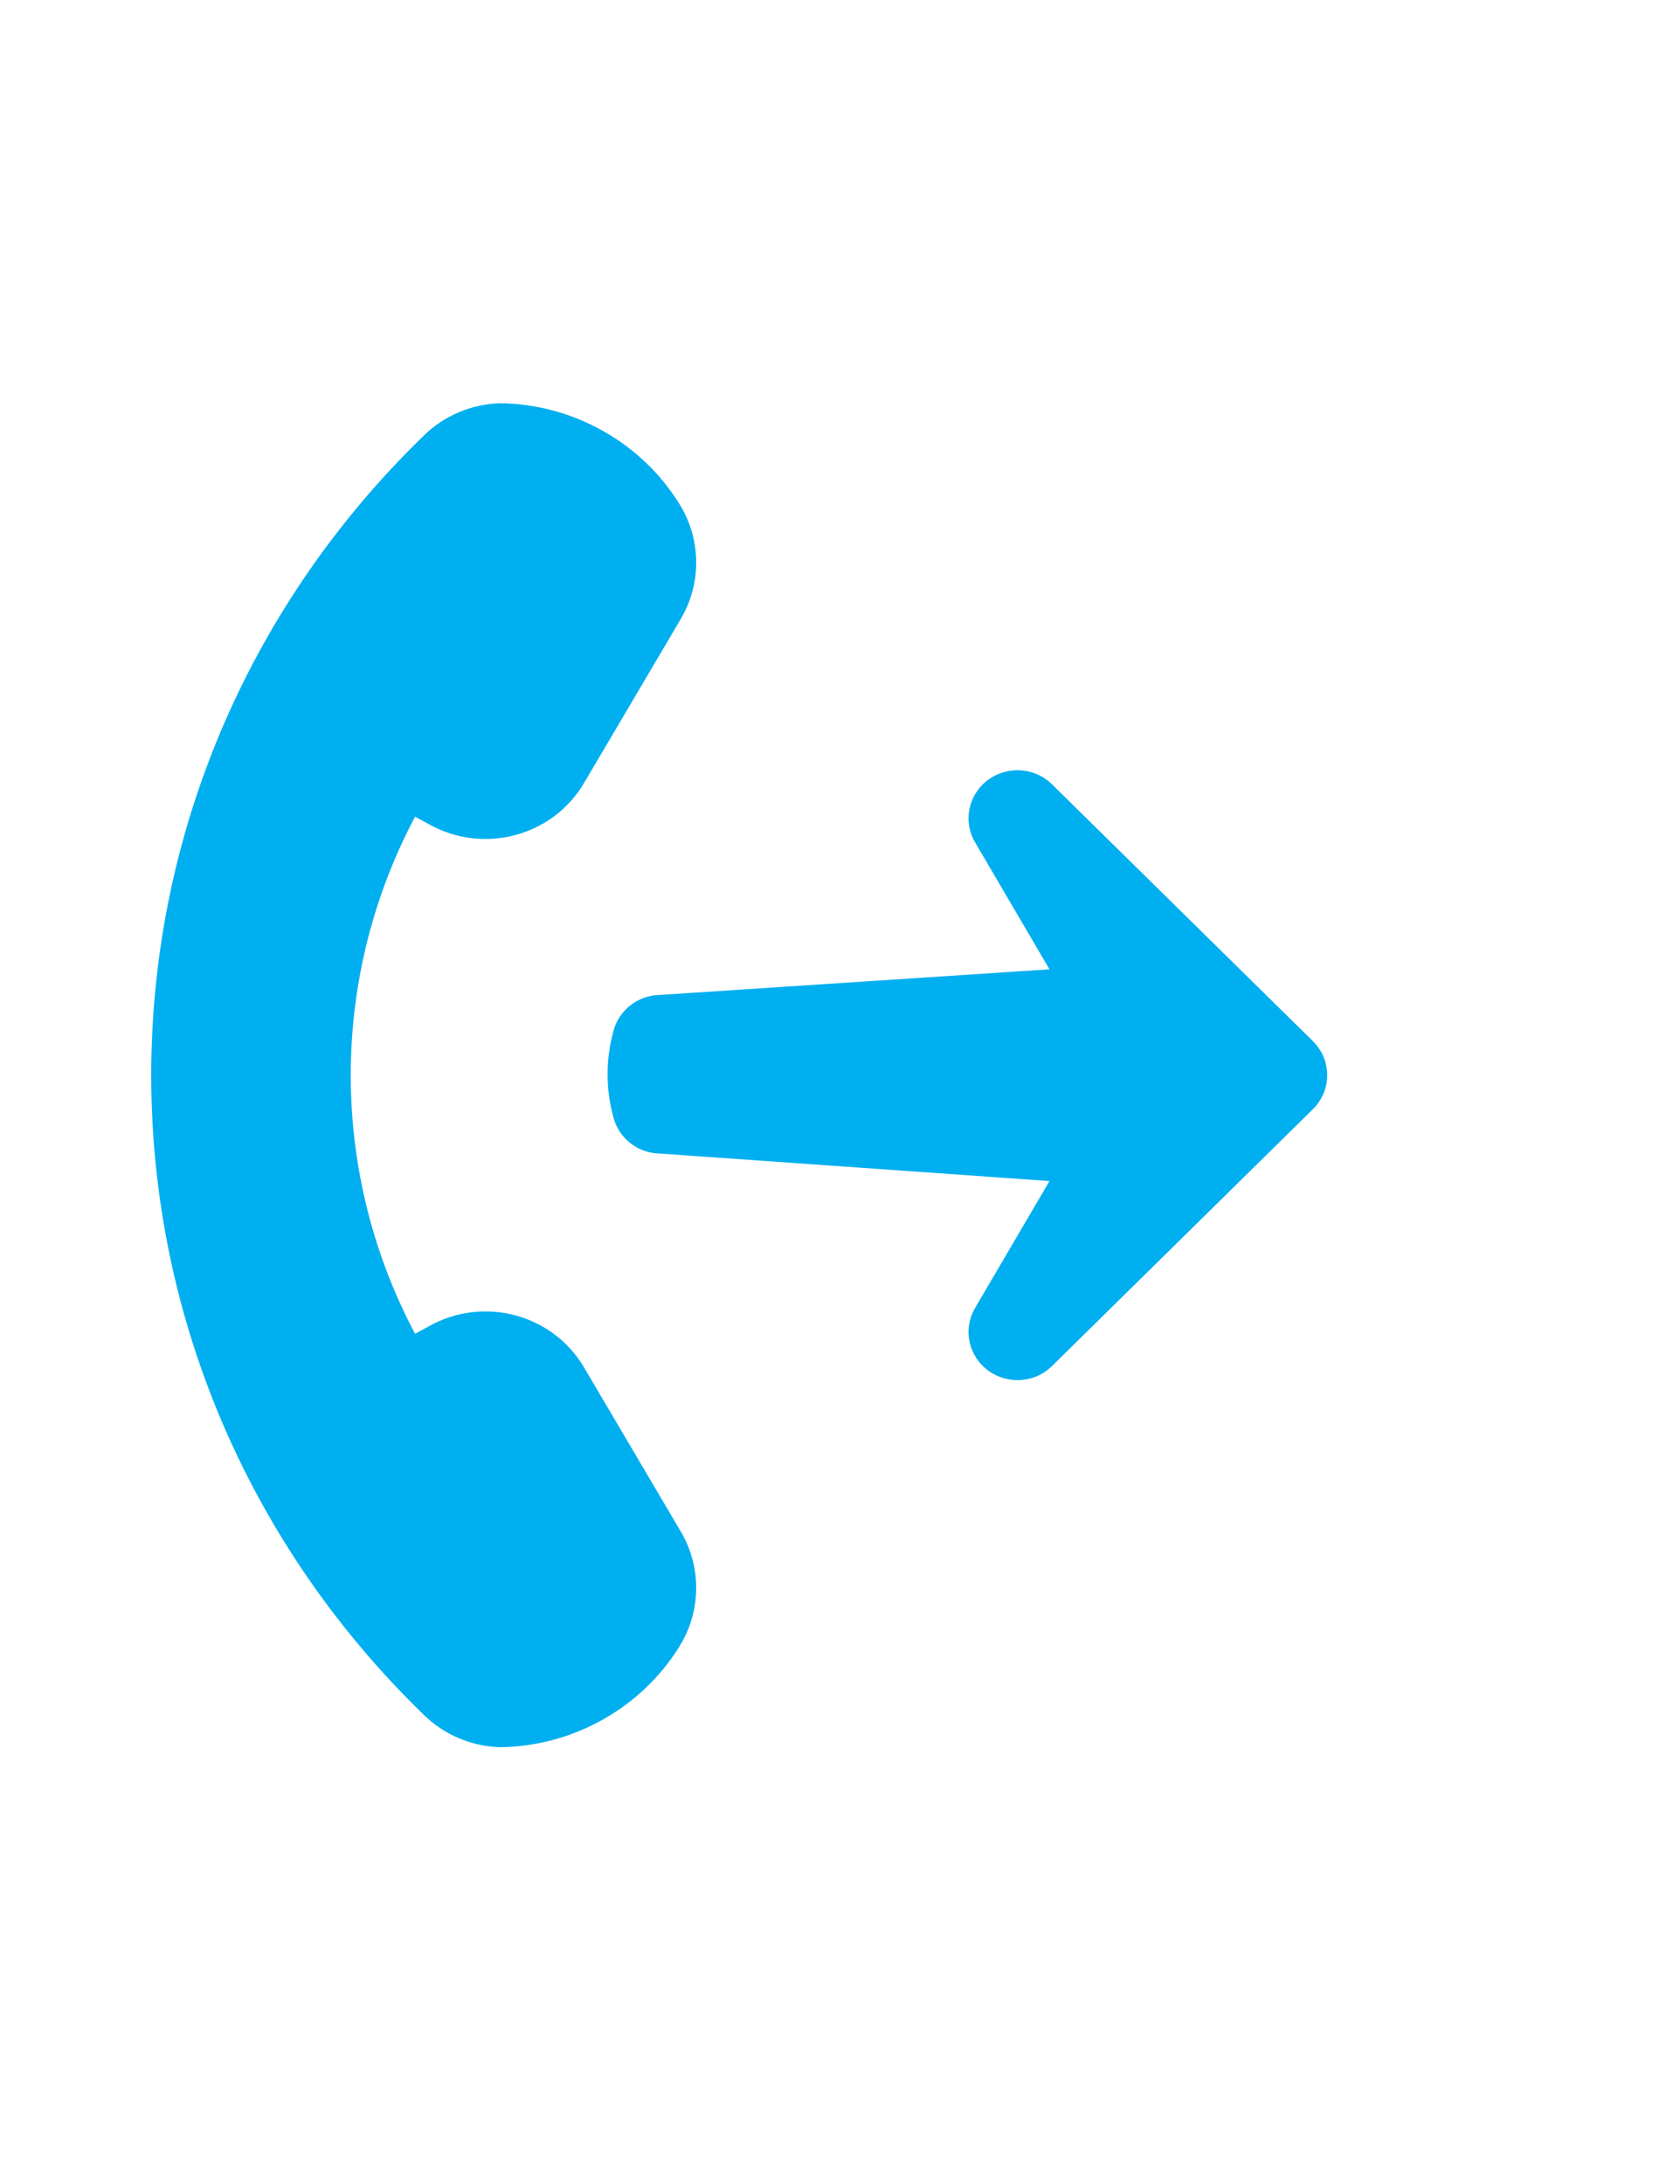 <?xml version="1.0" encoding="utf-8"?>
<!-- Generator: Adobe Illustrator 16.0.0, SVG Export Plug-In . SVG Version: 6.00 Build 0)  -->
<!DOCTYPE svg PUBLIC "-//W3C//DTD SVG 1.1//EN" "http://www.w3.org/Graphics/SVG/1.1/DTD/svg11.dtd">
<svg version="1.1" id="Layer_2" xmlns="http://www.w3.org/2000/svg" xmlns:xlink="http://www.w3.org/1999/xlink" x="0px" y="0px"
	 width="50px" height="65px" viewBox="0 0 50 65" enable-background="new 0 0 50 65" xml:space="preserve">
<g>
	<path fill="#00AFF0" d="M20.262,45.582c0.658,1.121,0.585,2.464-0.08,3.482c-0.535,0.84-1.278,1.566-2.211,2.097
		c-0.972,0.553-2.033,0.825-3.083,0.839c-0.855-0.025-1.676-0.367-2.294-0.98l-0.056-0.057C7.582,46.128,4.51,39.424,4.5,32.012
		v-0.025c0.01-7.411,3.082-14.113,8.038-18.949l0.057-0.057c0.617-0.613,1.438-0.955,2.294-0.98c1.05,0.014,2.109,0.286,3.082,0.839
		c0.934,0.529,1.676,1.257,2.211,2.098c0.665,1.018,0.738,2.361,0.081,3.481L17.384,23.3c-0.937,1.597-3.01,2.144-4.632,1.223
		l-0.399-0.216c-1.22,2.302-1.911,4.918-1.915,7.694c0.004,2.774,0.694,5.393,1.915,7.695l0.4-0.217
		c1.621-0.922,3.695-0.376,4.632,1.223L20.262,45.582z M39.074,30.986l-7.764-7.643c-0.475-0.469-1.199-0.545-1.756-0.228
		c-0.696,0.396-0.935,1.271-0.533,1.957l2.214,3.777l-11.612,0.763c-0.358,0.01-0.713,0.15-0.986,0.419
		c-0.196,0.193-0.325,0.429-0.385,0.676c-0.104,0.392-0.168,0.802-0.168,1.226v0.077c0,0.423,0.063,0.835,0.168,1.226
		c0.06,0.248,0.189,0.482,0.385,0.676c0.273,0.269,0.627,0.409,0.986,0.419l11.612,0.819l-2.214,3.776
		c-0.401,0.687-0.163,1.562,0.533,1.958c0.557,0.316,1.281,0.241,1.756-0.228l7.764-7.644
		C39.642,32.453,39.642,31.546,39.074,30.986z"/>
</g>
</svg>
